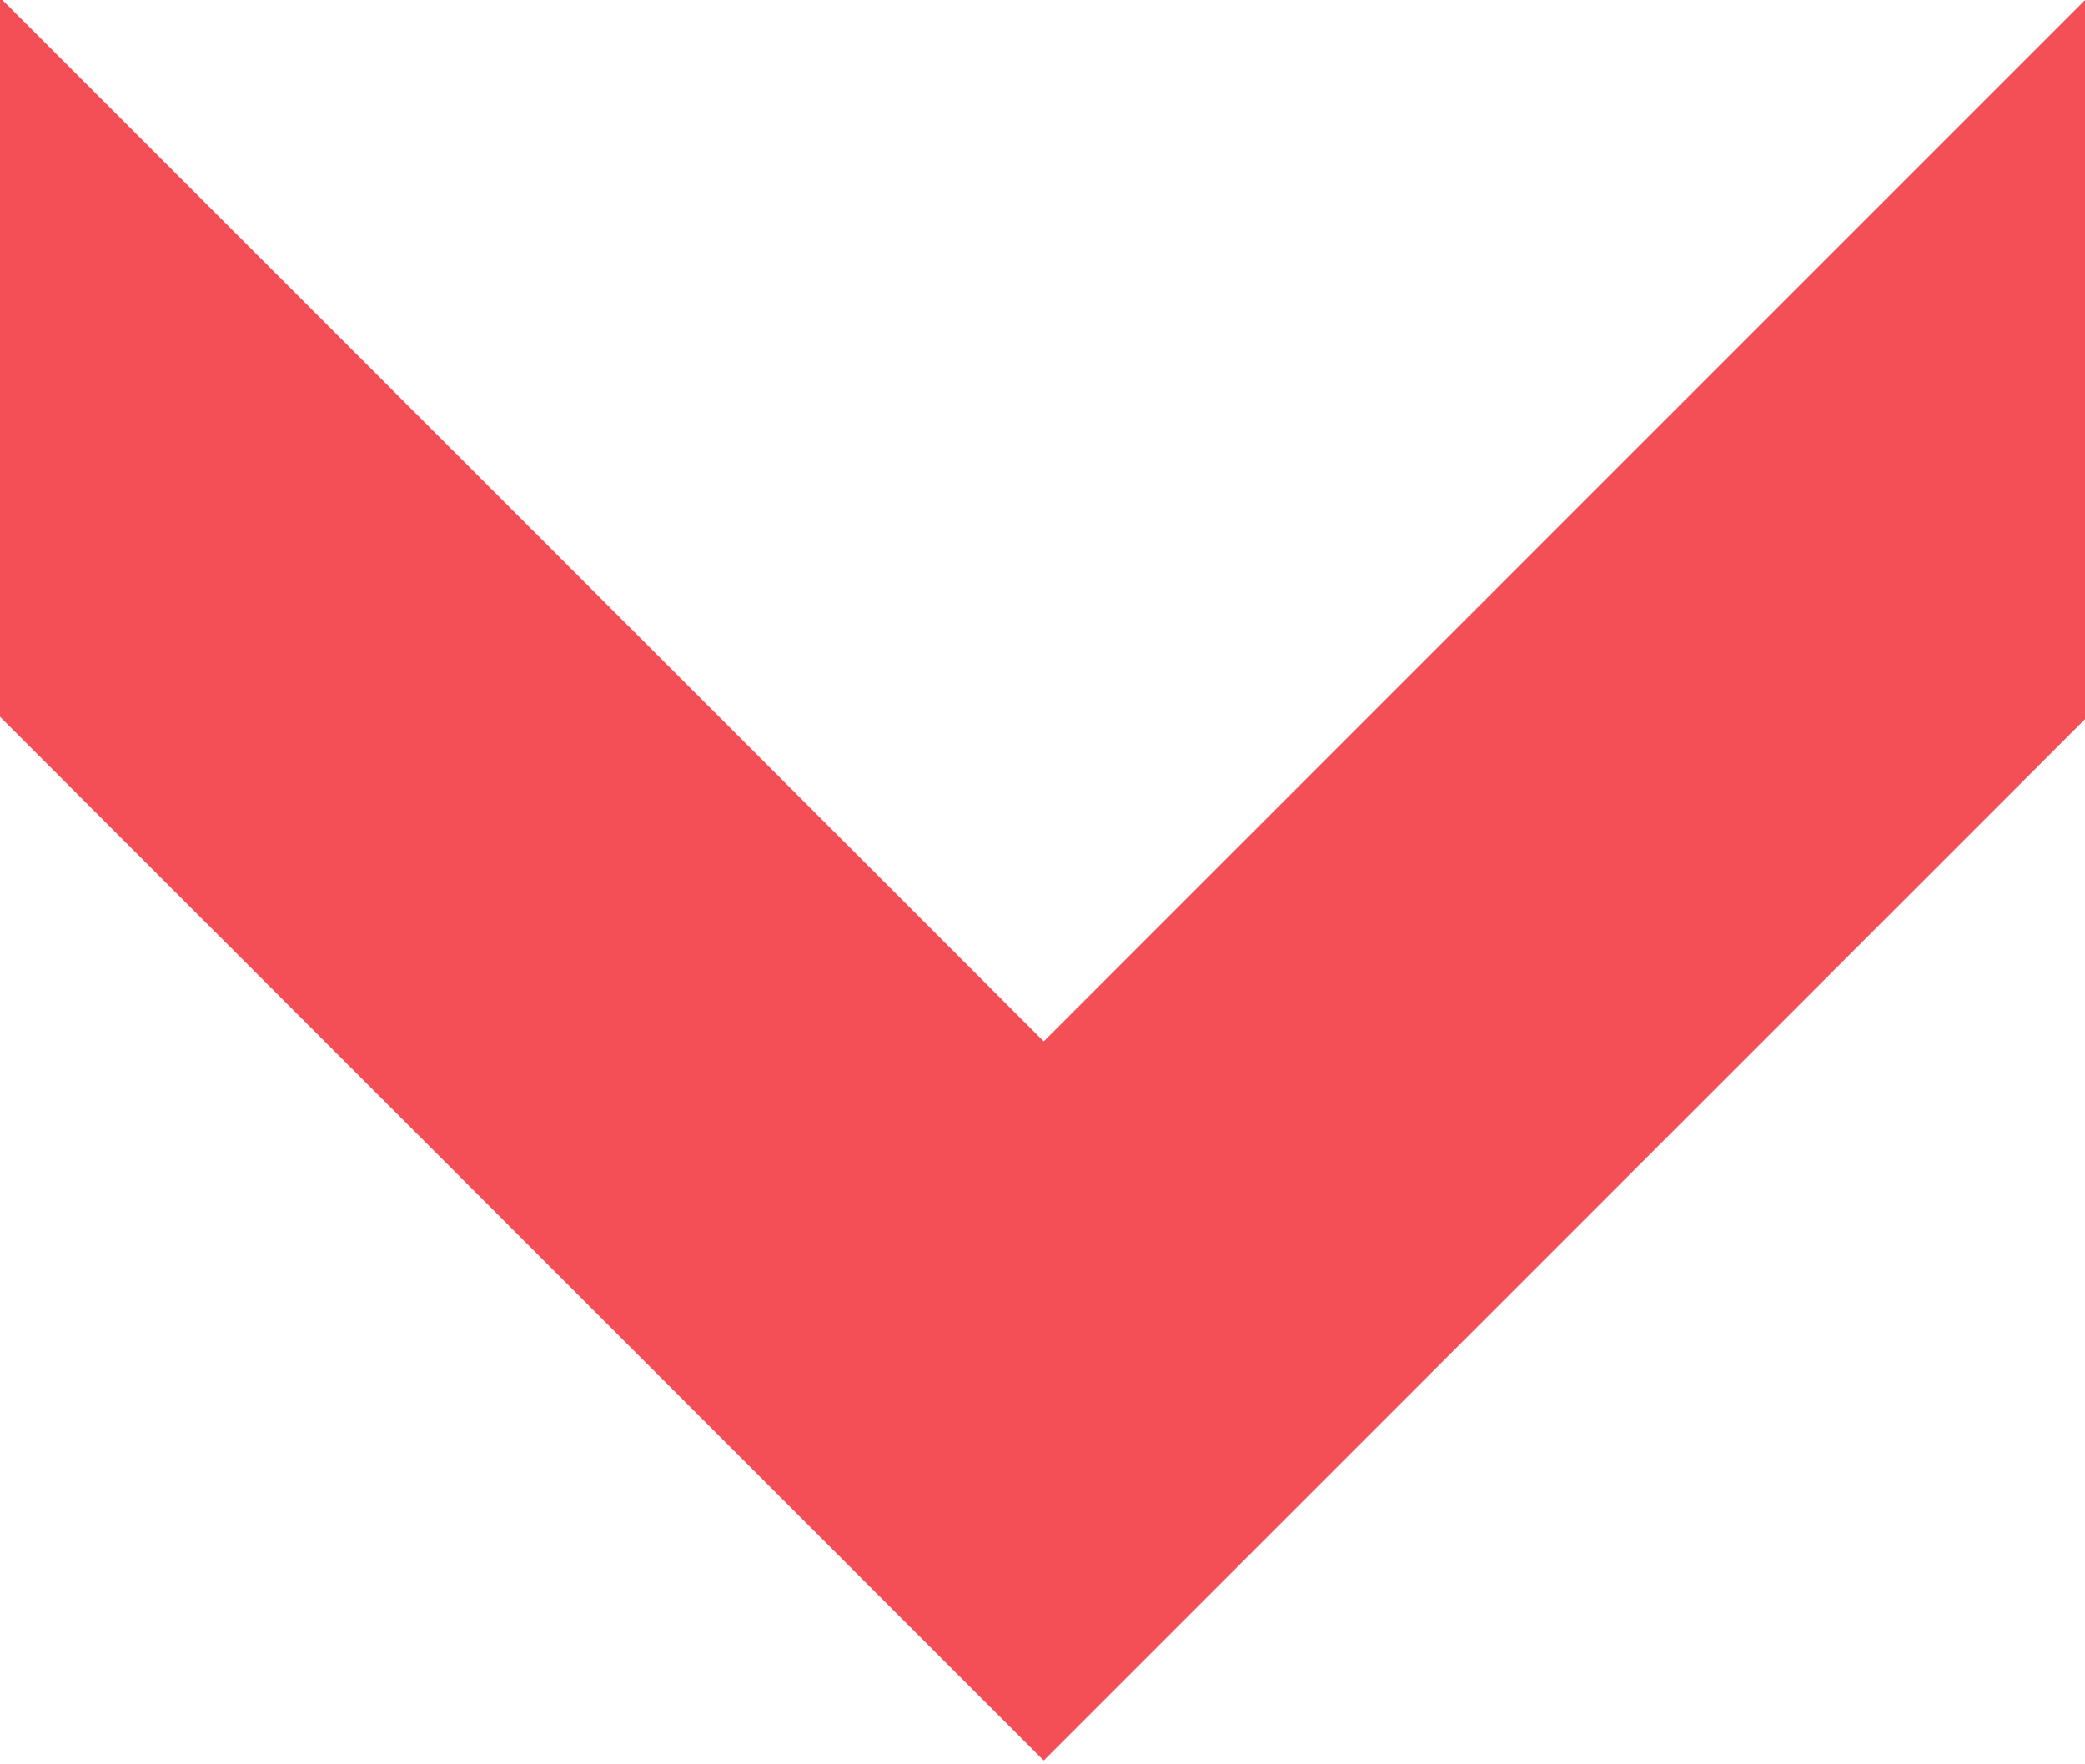 <?xml version="1.0" encoding="utf-8"?>
<!-- Generator: Adobe Illustrator 25.1.0, SVG Export Plug-In . SVG Version: 6.00 Build 0)  -->
<svg version="1.1" id="レイヤー_1" xmlns="http://www.w3.org/2000/svg" xmlns:xlink="http://www.w3.org/1999/xlink" x="0px"
	 y="0px" viewBox="0 0 51.9 43.9" style="enable-background:new 0 0 51.9 43.9;" xml:space="preserve">
<style type="text/css">
	.st0{fill:#F44F56;}
</style>
<g id="グループ_32" transform="translate(334.181 -196.879) rotate(90)">
	<path id="パス_108" class="st0" d="M222.8,308.2l-26,26h17.9l26-26l-26-26h-17.9L222.8,308.2z"/>
</g>
</svg>
